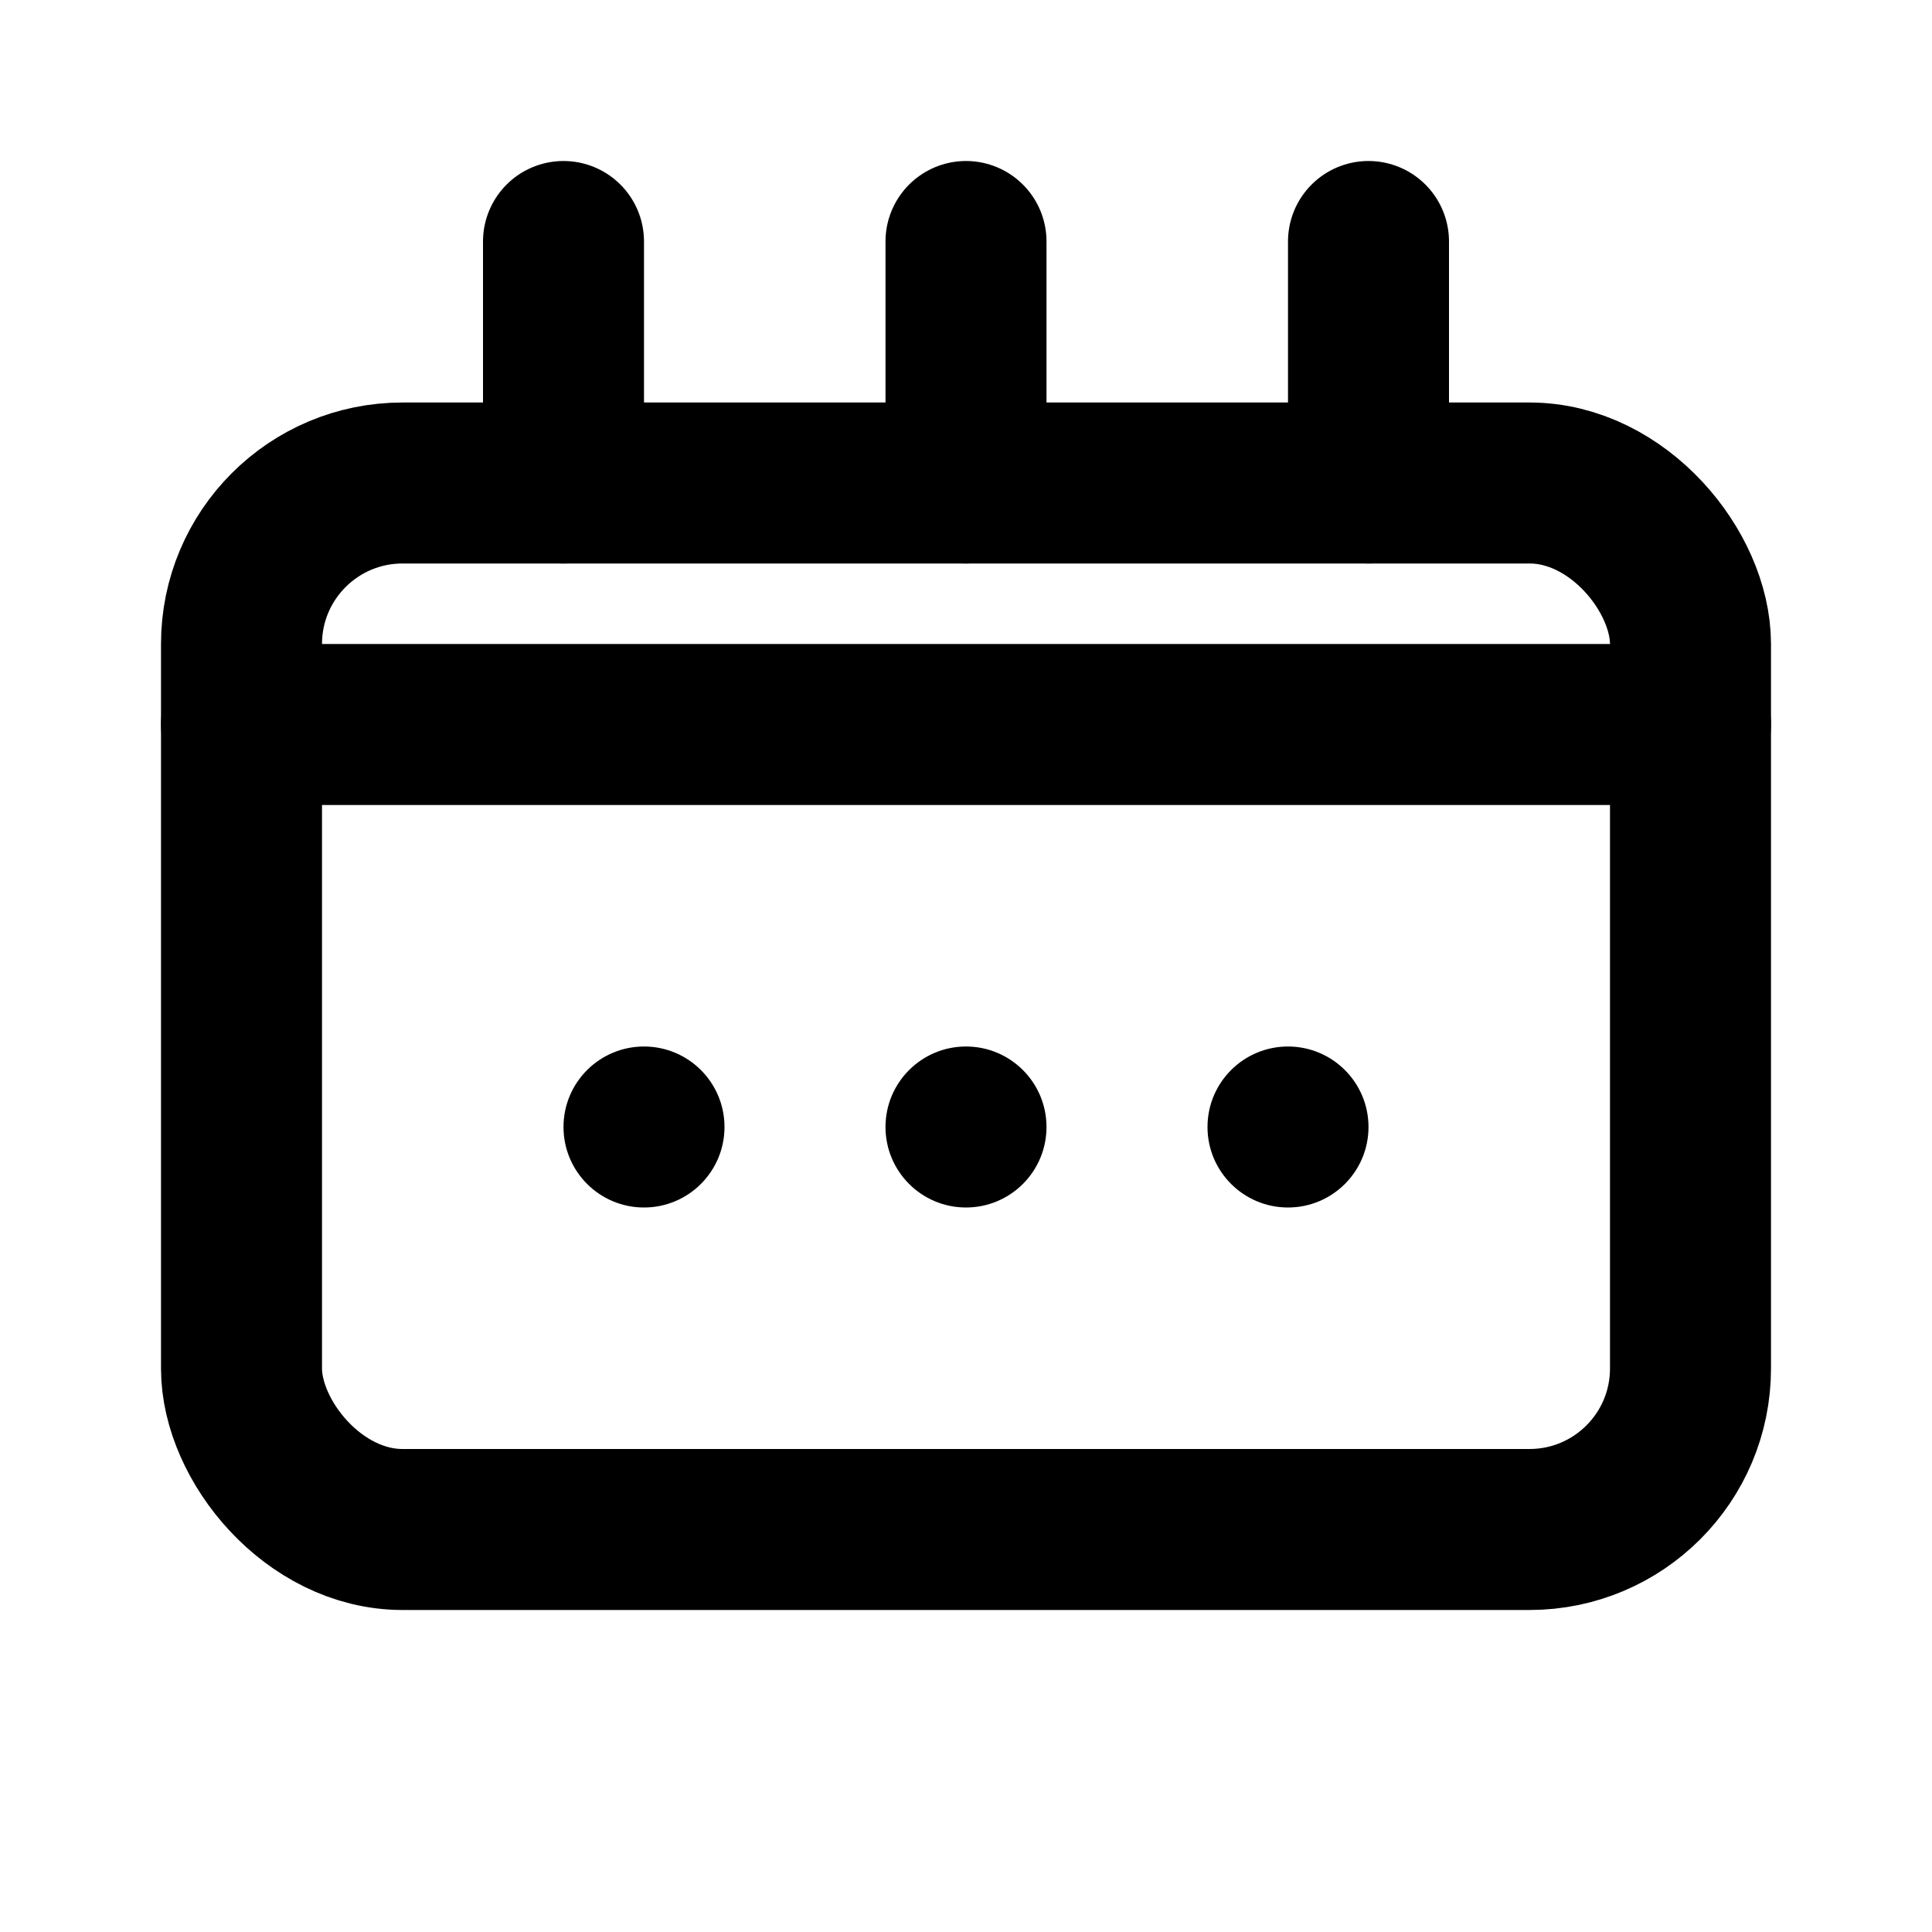 <svg width="24" height="24" viewBox="0 0 24 24" fill="none" xmlns="http://www.w3.org/2000/svg">
  <rect x="3" y="6" width="18" height="13" rx="2" stroke="currentColor" stroke-width="2" stroke-linecap="round" stroke-linejoin="round"/>
  <path d="M3 9H21" stroke="currentColor" stroke-width="2" stroke-linecap="round" stroke-linejoin="round"/>
  <path d="M7 3V6" stroke="currentColor" stroke-width="2" stroke-linecap="round" stroke-linejoin="round"/>
  <path d="M17 3V6" stroke="currentColor" stroke-width="2" stroke-linecap="round" stroke-linejoin="round"/>
  <path d="M12 3V6" stroke="currentColor" stroke-width="2" stroke-linecap="round" stroke-linejoin="round"/>
  <circle cx="8" cy="14" r="1" fill="currentColor"/>
  <circle cx="12" cy="14" r="1" fill="currentColor"/>
  <circle cx="16" cy="14" r="1" fill="currentColor"/>
</svg>
